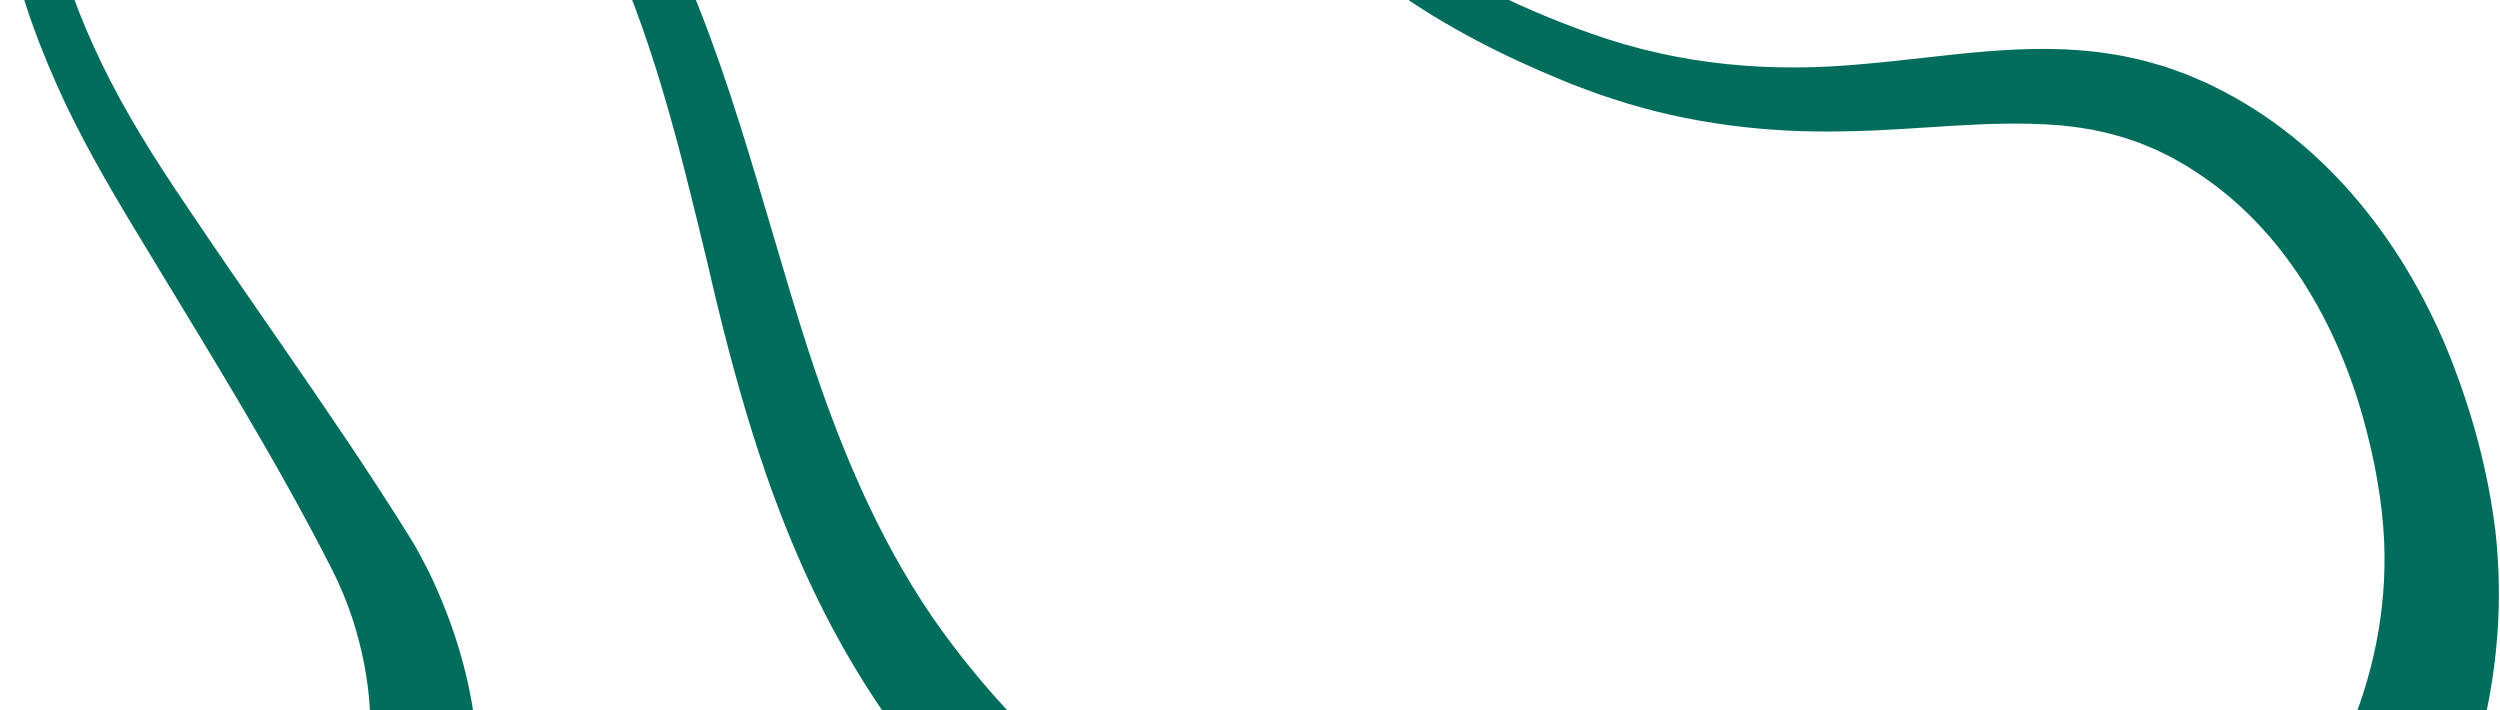 <svg xmlns="http://www.w3.org/2000/svg" fill="none" viewBox="0 0 1735 493" height="493" width="1735">
<path fill="#006D5C" d="M198.587 608.919C223.775 602.068 240.411 581.328 248.779 556.847C262.351 516.504 257.928 469.809 244.219 428.175C240.584 417.313 236.136 406.677 231.002 396.376C190.567 316.589 141.799 239.112 95.325 162.06C74.875 128.275 54.677 93.563 38.794 57.448C7.025 -14.107 -15.882 -99.907 14.988 -173.408C55.584 -263.733 166.242 -297.198 258.582 -260.01C266.041 -257.337 275.244 -253.026 282.467 -249.585L287.052 -247.123L296.22 -242.186C301.859 -238.665 308.575 -234.828 313.791 -231.151C324.989 -223.709 336.385 -214.806 346.554 -206.012C390.091 -168.014 424.276 -120.254 450.81 -69.534C503.354 29.081 527.174 138.665 561.089 243.407C582.234 308.199 608.274 371.591 647.051 428.266C744.425 568.824 905.772 664.772 1067.22 711.952C1120.69 727.69 1176.82 732.949 1231.82 730.092C1275.77 728.088 1319.78 721.278 1361.91 710.336C1427.93 693.512 1493.61 668.961 1546.58 626.632C1614.87 564.024 1658.52 471.757 1654.64 376.369C1653.4 347.611 1647.9 318.671 1640.17 290.645C1621.76 224.496 1584.97 159.593 1525.92 120.657L1518.76 115.931C1515.82 114.176 1510.41 111.194 1507.71 109.564C1505.91 108.662 1498.41 104.998 1496.35 103.956C1492.83 102.495 1487.93 100.376 1484.69 99.14C1481.71 98.101 1477.68 96.738 1474.76 95.696C1474.09 95.462 1473.41 95.306 1472.73 95.117L1464.59 92.839C1460.9 91.869 1455.92 90.918 1452.14 90.04L1447.89 89.356C1443.33 88.489 1435.46 87.556 1430.7 87.063C1380.26 82.776 1331.21 90.528 1280.14 91.134C1226.99 92.415 1172.11 85.904 1120.77 69.077C1114.79 67.26 1107.29 64.639 1101.6 62.463C1095.76 60.38 1088.3 57.49 1082.75 55.082C1002.22 22.021 923.574 -26.433 874.452 -100.385C779.122 -242.871 839.938 -417.212 928.397 -540.385C932.255 -545.625 935.984 -550.746 940.154 -555.872C943.965 -560.58 951.008 -561.177 955.891 -557.215C960.817 -553.225 961.643 -546.104 957.729 -541.411C953.997 -536.783 950.232 -531.861 946.714 -526.973C881.942 -435.289 831.189 -314.771 860.449 -199.037C891.137 -81.847 995.802 -15.062 1104.36 23.351C1167.11 45.6 1230.06 50.643 1295.17 44.242C1350.97 39.425 1407.37 28.394 1464.13 37.332C1473.33 38.674 1477.2 39.704 1485.49 41.535C1486.39 41.745 1487.27 41.907 1488.16 42.162L1490.8 42.911L1496.09 44.422L1501.38 45.955C1503.15 46.44 1504.86 47.145 1506.6 47.73L1516.99 51.446C1520.38 52.853 1523.76 54.316 1527.13 55.767L1532.2 57.955L1537.11 60.419C1615.93 99.123 1670.99 171.929 1702.04 251.871C1716.54 289.552 1726.93 328.585 1731.79 368.421C1742.42 462.288 1717.72 557.538 1667.29 635.095C1653.03 657.177 1636.78 678.132 1618.63 697.221C1611.72 704.208 1603.93 710.93 1596.74 716.834C1564.19 743.269 1528 764.685 1489.89 782.329C1427.67 811.747 1359.06 826.947 1289.91 831.938C1213.48 837.733 1135.87 832.081 1061.19 809.412C931.242 768.326 809.259 698.715 709.117 604.899C576.567 481.687 529.291 349.8 490.68 181.294C471.208 100.702 452.323 21.615 415.816 -53.009C398.365 -89.191 376.709 -124.033 349.83 -154.28C347.766 -156.584 345.793 -158.978 343.624 -161.172L337.237 -167.883L335.637 -169.559L333.971 -171.163L330.638 -174.362L327.306 -177.571C326.196 -178.648 325.098 -179.724 323.92 -180.708L316.999 -186.786C312.381 -190.835 307.516 -194.542 302.695 -198.334L295.252 -203.674C294.005 -204.553 292.786 -205.486 291.523 -206.322L287.678 -208.769L279.979 -213.677L272.052 -218.101L268.09 -220.325C266.753 -221.023 265.373 -221.646 264.021 -222.312L255.879 -226.252C201.842 -251.445 136.193 -249.327 88.85 -215.201C67.935 -200.329 51.157 -180.091 41.82 -156.392C17.922 -91.989 41.011 -17.393 70.445 43.809C86.971 77.977 107.237 110.178 128.72 141.855C150.349 174.207 172.514 206.006 194.689 238.127C225.256 282.441 256.089 327.287 284.821 373.524C289.636 381.142 293.723 389.274 297.816 397.246C331.846 467.742 345.752 552.777 313.472 624.447C299.004 656.742 272.028 684.844 240.212 701.45C216.229 714.927 185.072 706.121 170.615 681.786C153.591 653.916 167.81 617.162 198.602 608.887L198.587 608.919Z"></path>
</svg>
